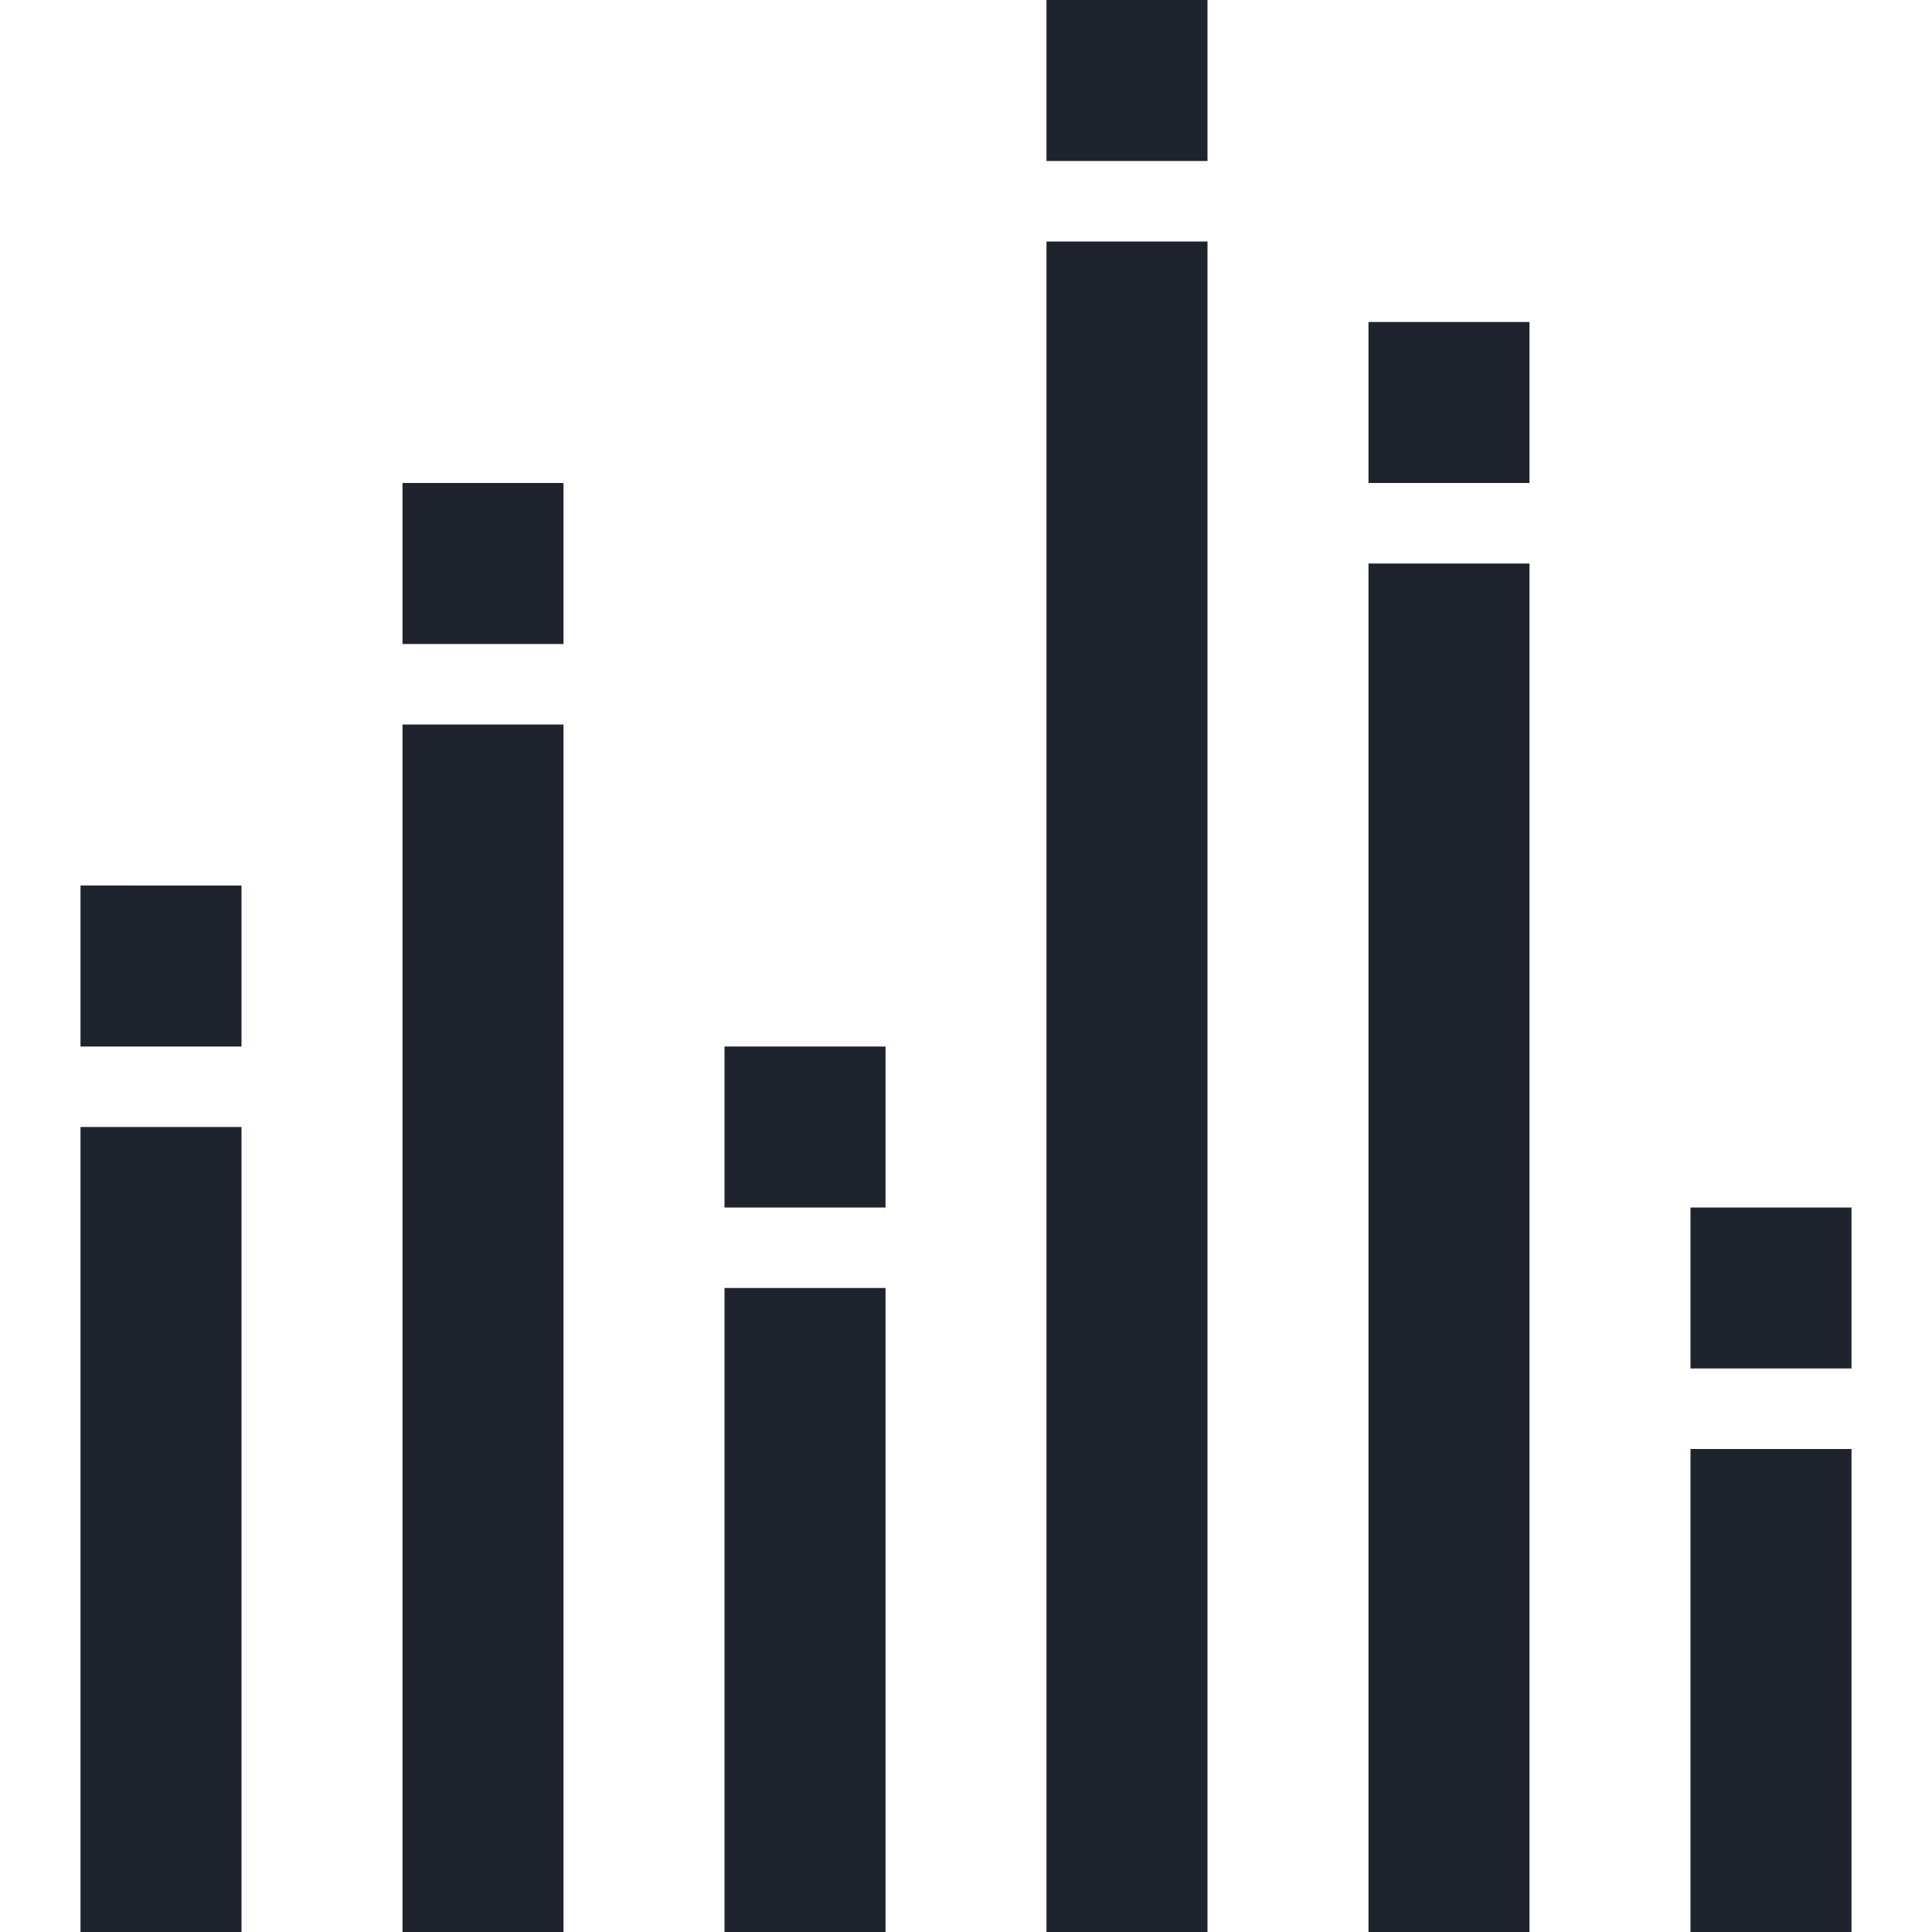 <?xml version="1.0"?><svg id="Layer_1" style="enable-background:new 0 0 24 24;" version="1.1" viewBox="0 0 24 24" xml:space="preserve" xmlns="http://www.w3.org/2000/svg" xmlns:xlink="http://www.w3.org/1999/xlink"><style type="text/css">
	.st0{fill:#1E232D;}
</style><path class="st0" d="M13,24h2V3h-2V24z M13,2h2V0h-2V2z M9,24h2v-8H9V24z M9,15h2v-2H9V15z M17,24h2V7h-2V24z M17,6h2V4h-2V6z   M21,24h2v-6h-2V24z M21,15v2h2v-2H21z M5,24h2V9H5V24z M5,8h2V6H5V8z M1,24h2V14H1V24z M1,13h2v-2H1V13z"/></svg>